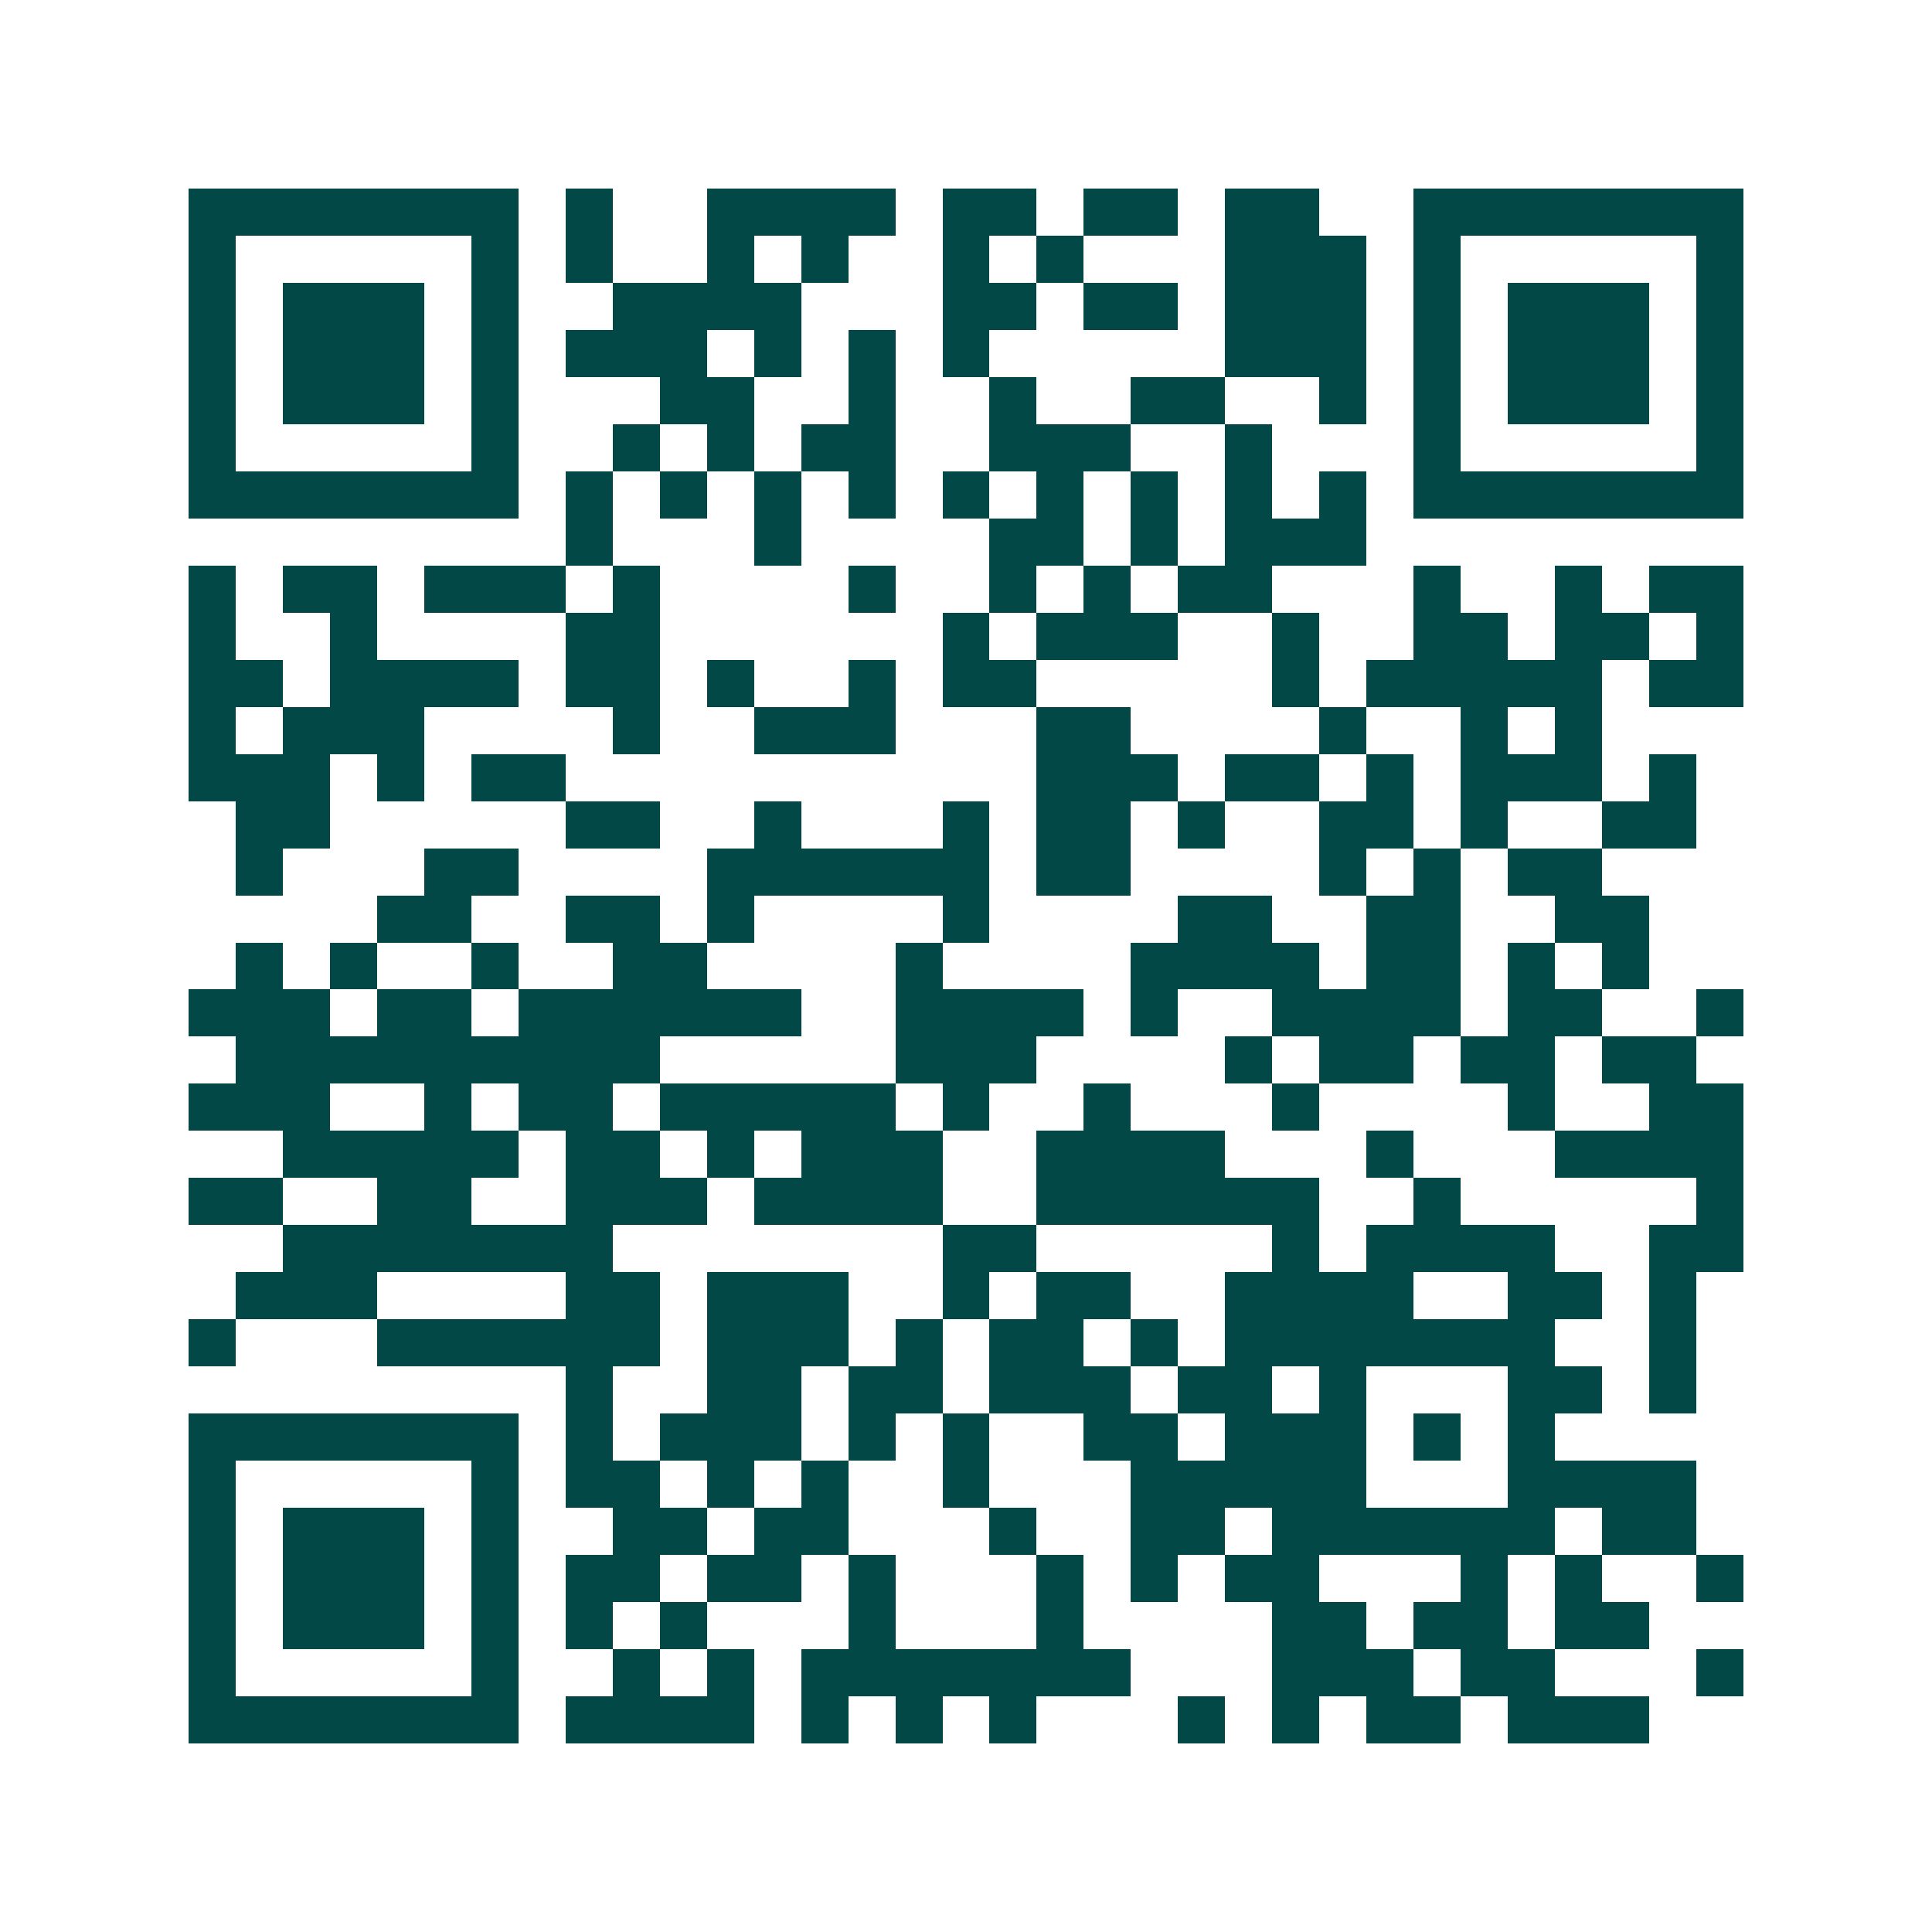<svg xmlns="http://www.w3.org/2000/svg" width="200" height="200" viewBox="0 0 41 41" shape-rendering="crispEdges"><path fill="#ffffff" d="M0 0h41v41H0z"/><path stroke="#014847" d="M4 4.5h7m1 0h1m2 0h4m1 0h2m1 0h2m1 0h2m2 0h7M4 5.5h1m5 0h1m1 0h1m2 0h1m1 0h1m2 0h1m1 0h1m3 0h3m1 0h1m5 0h1M4 6.5h1m1 0h3m1 0h1m2 0h4m3 0h2m1 0h2m1 0h3m1 0h1m1 0h3m1 0h1M4 7.5h1m1 0h3m1 0h1m1 0h3m1 0h1m1 0h1m1 0h1m5 0h3m1 0h1m1 0h3m1 0h1M4 8.5h1m1 0h3m1 0h1m3 0h2m2 0h1m2 0h1m2 0h2m2 0h1m1 0h1m1 0h3m1 0h1M4 9.5h1m5 0h1m2 0h1m1 0h1m1 0h2m2 0h3m2 0h1m3 0h1m5 0h1M4 10.5h7m1 0h1m1 0h1m1 0h1m1 0h1m1 0h1m1 0h1m1 0h1m1 0h1m1 0h1m1 0h7M12 11.5h1m3 0h1m4 0h2m1 0h1m1 0h3M4 12.5h1m1 0h2m1 0h3m1 0h1m4 0h1m2 0h1m1 0h1m1 0h2m3 0h1m2 0h1m1 0h2M4 13.5h1m2 0h1m4 0h2m6 0h1m1 0h3m2 0h1m2 0h2m1 0h2m1 0h1M4 14.5h2m1 0h4m1 0h2m1 0h1m2 0h1m1 0h2m5 0h1m1 0h5m1 0h2M4 15.5h1m1 0h3m4 0h1m2 0h3m3 0h2m4 0h1m2 0h1m1 0h1M4 16.5h3m1 0h1m1 0h2m10 0h3m1 0h2m1 0h1m1 0h3m1 0h1M5 17.5h2m5 0h2m2 0h1m3 0h1m1 0h2m1 0h1m2 0h2m1 0h1m2 0h2M5 18.5h1m3 0h2m4 0h6m1 0h2m4 0h1m1 0h1m1 0h2M8 19.5h2m2 0h2m1 0h1m4 0h1m4 0h2m2 0h2m2 0h2M5 20.5h1m1 0h1m2 0h1m2 0h2m4 0h1m4 0h4m1 0h2m1 0h1m1 0h1M4 21.5h3m1 0h2m1 0h6m2 0h4m1 0h1m2 0h4m1 0h2m2 0h1M5 22.5h9m5 0h3m4 0h1m1 0h2m1 0h2m1 0h2M4 23.5h3m2 0h1m1 0h2m1 0h5m1 0h1m2 0h1m3 0h1m4 0h1m2 0h2M6 24.5h5m1 0h2m1 0h1m1 0h3m2 0h4m3 0h1m3 0h4M4 25.5h2m2 0h2m2 0h3m1 0h4m2 0h6m2 0h1m5 0h1M6 26.5h7m7 0h2m5 0h1m1 0h4m2 0h2M5 27.5h3m4 0h2m1 0h3m2 0h1m1 0h2m2 0h4m2 0h2m1 0h1M4 28.5h1m3 0h6m1 0h3m1 0h1m1 0h2m1 0h1m1 0h7m2 0h1M12 29.5h1m2 0h2m1 0h2m1 0h3m1 0h2m1 0h1m3 0h2m1 0h1M4 30.5h7m1 0h1m1 0h3m1 0h1m1 0h1m2 0h2m1 0h3m1 0h1m1 0h1M4 31.5h1m5 0h1m1 0h2m1 0h1m1 0h1m2 0h1m3 0h5m3 0h4M4 32.5h1m1 0h3m1 0h1m2 0h2m1 0h2m3 0h1m2 0h2m1 0h6m1 0h2M4 33.5h1m1 0h3m1 0h1m1 0h2m1 0h2m1 0h1m3 0h1m1 0h1m1 0h2m3 0h1m1 0h1m2 0h1M4 34.5h1m1 0h3m1 0h1m1 0h1m1 0h1m3 0h1m3 0h1m4 0h2m1 0h2m1 0h2M4 35.5h1m5 0h1m2 0h1m1 0h1m1 0h7m3 0h3m1 0h2m3 0h1M4 36.5h7m1 0h4m1 0h1m1 0h1m1 0h1m3 0h1m1 0h1m1 0h2m1 0h3"/></svg>
